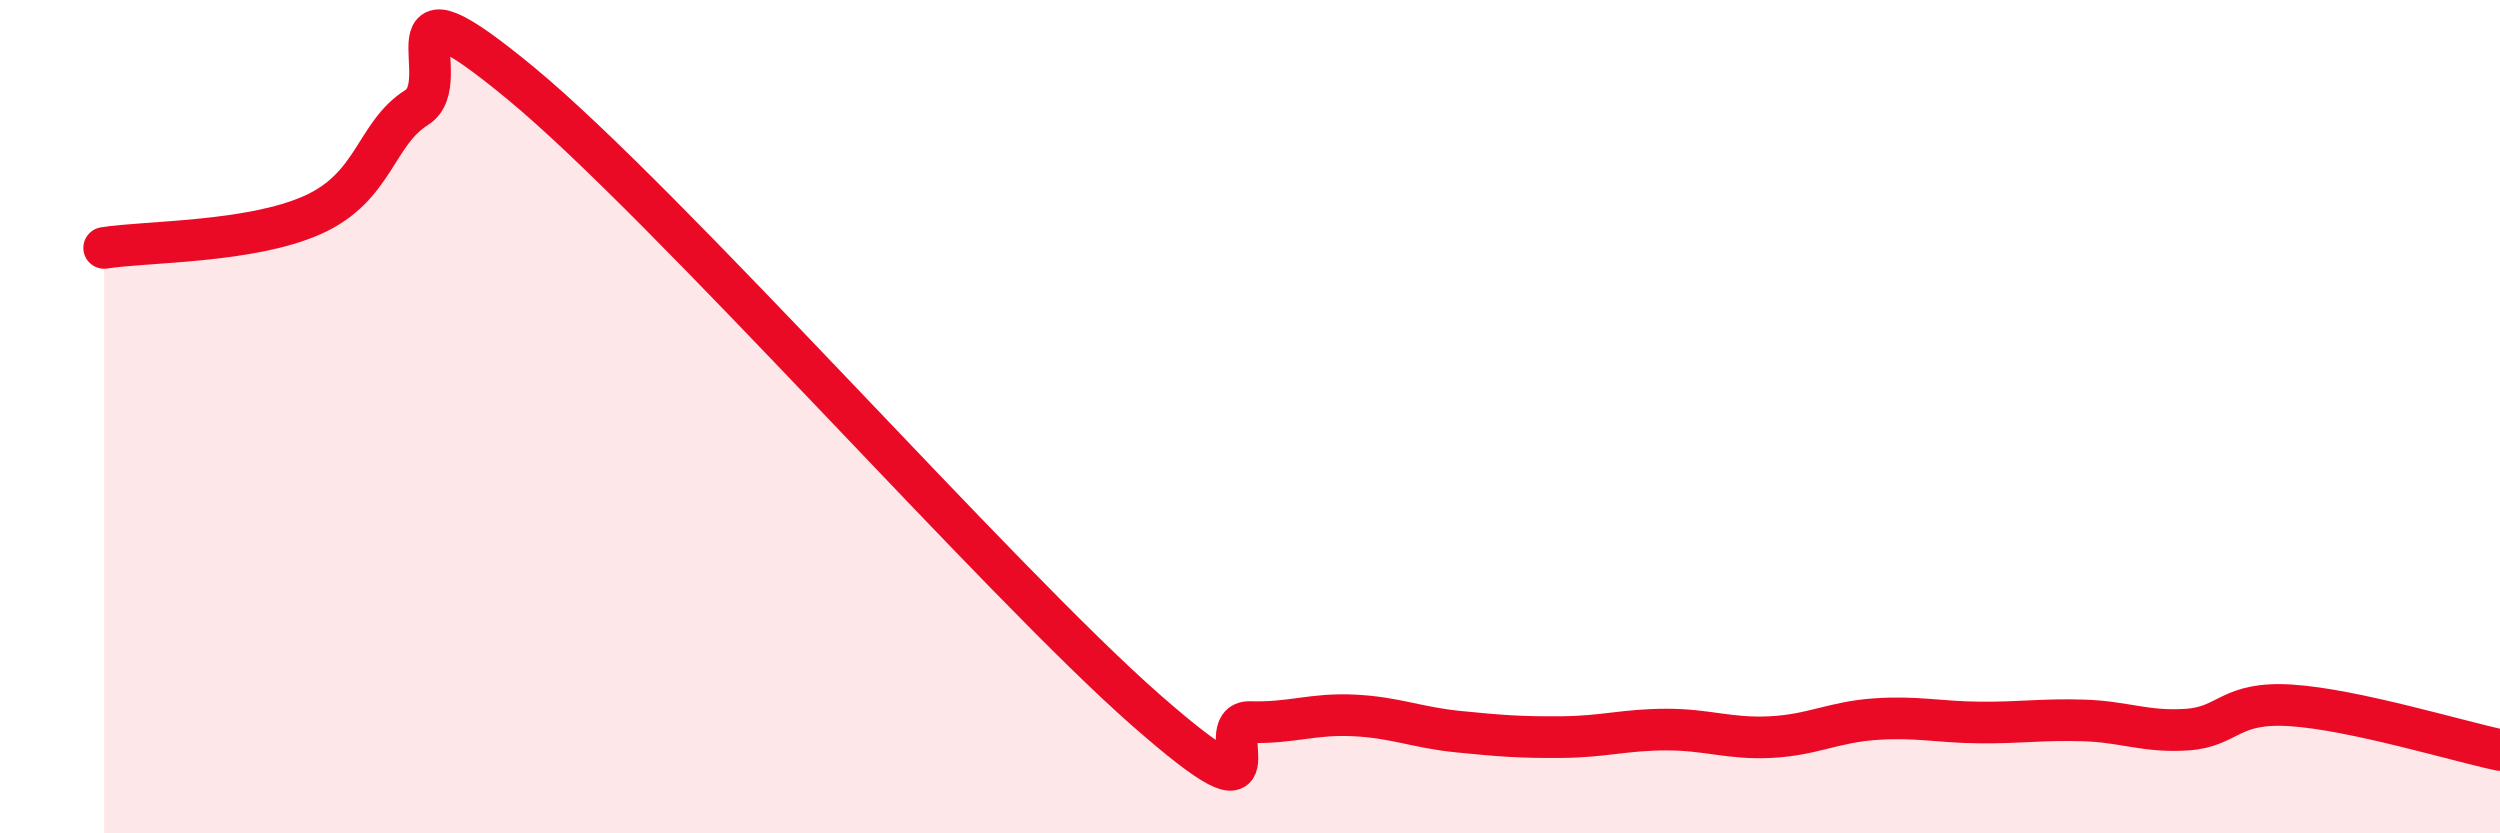 
    <svg width="60" height="20" viewBox="0 0 60 20" xmlns="http://www.w3.org/2000/svg">
      <path
        d="M 2.5,5.95 C 3.5,5.79 6,5.83 7.5,5.16 C 9,4.49 9,3.21 10,2.58 C 11,1.95 9,-0.89 12.5,2 C 16,4.89 24,13.97 27.5,17.04 C 31,20.11 29,17.3 30,17.33 C 31,17.36 31.5,17.12 32.5,17.17 C 33.5,17.22 34,17.46 35,17.56 C 36,17.66 36.5,17.7 37.5,17.69 C 38.5,17.68 39,17.51 40,17.51 C 41,17.51 41.5,17.74 42.5,17.69 C 43.5,17.64 44,17.33 45,17.26 C 46,17.19 46.5,17.33 47.5,17.34 C 48.5,17.35 49,17.26 50,17.29 C 51,17.32 51.5,17.58 52.5,17.51 C 53.5,17.44 53.5,16.83 55,16.93 C 56.5,17.03 59,17.79 60,18L60 20L2.5 20Z"
        fill="#EB0A25"
        opacity="0.1"
        stroke-linecap="round"
        stroke-linejoin="round"
      />
      <path
        d="M 2.5,5.95 C 3.5,5.79 6,5.83 7.5,5.16 C 9,4.49 9,3.21 10,2.58 C 11,1.95 9,-0.89 12.5,2 C 16,4.89 24,13.97 27.5,17.04 C 31,20.11 29,17.3 30,17.33 C 31,17.36 31.5,17.12 32.5,17.17 C 33.5,17.22 34,17.46 35,17.56 C 36,17.66 36.5,17.7 37.5,17.69 C 38.5,17.68 39,17.51 40,17.51 C 41,17.51 41.5,17.74 42.5,17.69 C 43.5,17.64 44,17.33 45,17.26 C 46,17.19 46.5,17.33 47.5,17.34 C 48.5,17.35 49,17.26 50,17.29 C 51,17.32 51.5,17.58 52.5,17.51 C 53.5,17.44 53.5,16.83 55,16.93 C 56.5,17.03 59,17.79 60,18"
        stroke="#EB0A25"
        stroke-width="1"
        fill="none"
        stroke-linecap="round"
        stroke-linejoin="round"
      />
    </svg>
  